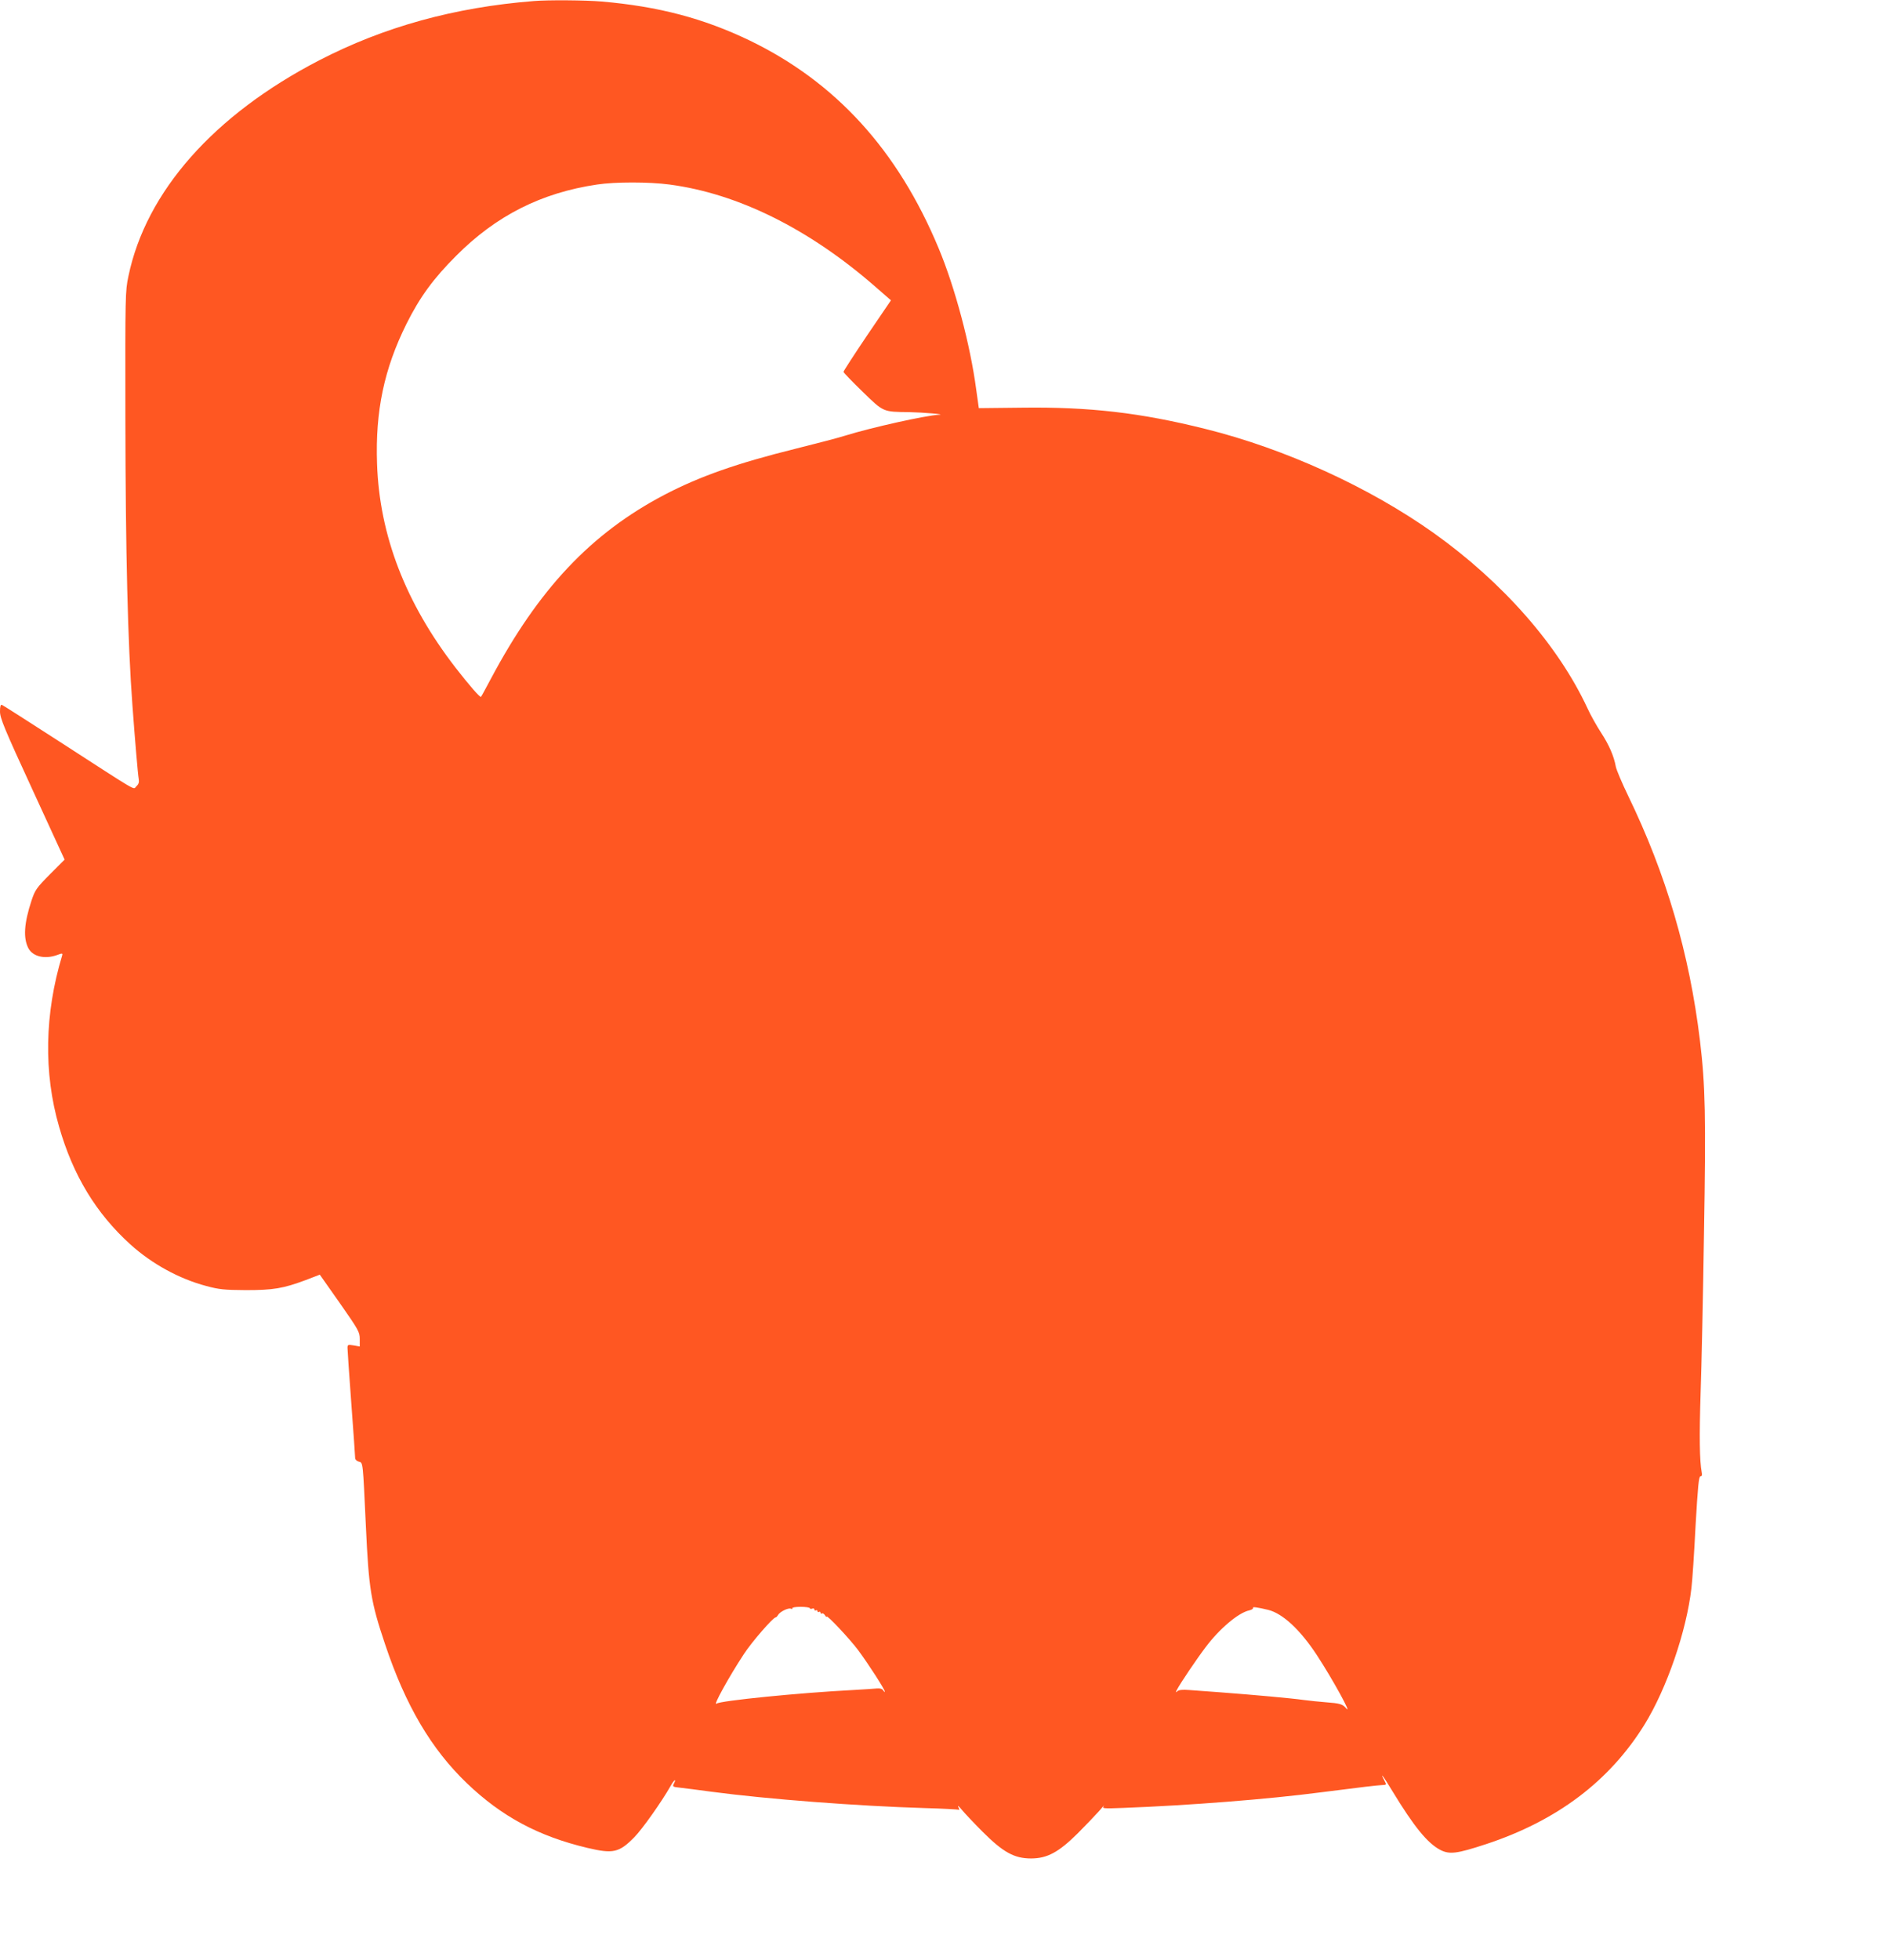<?xml version="1.0" standalone="no"?>
<!DOCTYPE svg PUBLIC "-//W3C//DTD SVG 20010904//EN"
 "http://www.w3.org/TR/2001/REC-SVG-20010904/DTD/svg10.dtd">
<svg version="1.0" xmlns="http://www.w3.org/2000/svg"
 width="1232pt" height="1280pt" viewBox="0 0 1232 1280"
 preserveAspectRatio="xMidYMid meet">
<g transform="translate(0,1280) scale(0.1,-0.1)"
fill="#ff5722" stroke="none">
<path d="M3485 12793 c-516 -41 -977 -168 -1400 -387 -688 -356 -1131 -857
-1246 -1409 -21 -99 -21 -124 -20 -917 1 -892 16 -1485 46 -1885 17 -232 36
-454 41 -480 4 -23 0 -35 -15 -49 -24 -22 33 -54 -506 294 -198 128 -366 235
-372 237 -9 4 -13 -9 -13 -43 0 -43 28 -111 211 -508 l211 -459 -96 -96 c-88
-89 -97 -102 -120 -171 -49 -149 -55 -244 -21 -311 29 -55 107 -74 188 -45 34
13 37 12 33 -3 -115 -380 -122 -766 -20 -1118 91 -318 242 -566 466 -769 141
-127 318 -224 495 -271 85 -23 119 -26 258 -27 179 0 243 10 393 66 l91 35
131 -186 c123 -176 130 -189 130 -234 l0 -49 -40 7 c-37 6 -40 5 -40 -17 0
-12 11 -176 25 -363 14 -187 25 -347 25 -356 0 -9 11 -20 24 -23 28 -7 26 4
46 -421 19 -410 32 -493 125 -770 134 -401 302 -686 536 -910 226 -216 466
-345 786 -421 169 -40 207 -31 306 69 53 54 179 232 238 336 22 40 41 52 20
13 -9 -18 -6 -20 42 -25 29 -3 120 -15 202 -26 368 -49 959 -94 1395 -107 118
-3 219 -9 223 -11 5 -3 4 5 -3 18 -6 13 3 6 21 -16 18 -22 80 -88 138 -146
134 -134 207 -174 316 -174 106 0 181 41 305 164 53 53 116 119 140 146 23 28
37 42 30 32 -12 -16 -5 -17 126 -12 427 16 952 57 1294 102 281 36 361 45 396
47 31 1 32 2 18 28 -34 65 -9 33 52 -68 141 -232 230 -341 314 -384 60 -30
107 -24 296 38 465 153 808 412 1037 782 145 235 274 610 306 891 6 46 18 229
27 407 15 258 21 322 32 322 9 0 12 8 8 27 -14 74 -16 236 -7 519 6 171 16
639 22 1041 13 761 9 963 -26 1256 -69 571 -221 1089 -470 1602 -40 83 -76
168 -80 189 -12 68 -44 142 -97 223 -28 43 -68 114 -88 158 -191 411 -553 823
-1005 1145 -421 299 -971 550 -1490 679 -424 106 -759 145 -1201 139 l-280 -3
-17 121 c-39 294 -139 668 -246 924 -267 640 -672 1084 -1235 1356 -300 144
-594 222 -966 254 -106 9 -350 11 -445 3z m889 -1198 c446 -59 911 -289 1345
-668 l101 -88 -155 -228 c-85 -126 -155 -234 -155 -239 0 -5 56 -63 124 -129
139 -135 132 -132 305 -134 94 -2 245 -15 195 -17 -89 -5 -440 -83 -611 -136
-43 -14 -190 -52 -326 -86 -383 -95 -625 -180 -857 -301 -480 -252 -822 -615
-1135 -1204 -32 -60 -60 -112 -63 -115 -5 -7 -76 74 -166 190 -327 423 -497
864 -513 1331 -12 345 46 620 192 914 88 176 176 296 325 445 261 262 556 411
920 465 119 18 338 18 474 0z m916 -9296 c0 -4 7 -6 15 -3 8 4 15 1 15 -6 0
-6 5 -8 10 -5 6 3 10 1 10 -5 0 -6 5 -8 10 -5 6 3 10 1 10 -5 0 -6 4 -9 9 -5
6 3 14 -3 20 -12 6 -10 11 -14 11 -9 0 15 149 -143 206 -219 71 -96 174 -257
174 -270 0 -5 -5 -2 -10 7 -7 11 -20 15 -43 13 -17 -2 -86 -6 -152 -10 -352
-18 -871 -70 -894 -89 -28 -22 81 176 178 323 51 79 193 242 208 240 3 0 10 6
15 15 12 22 67 49 84 42 8 -3 13 -2 10 3 -3 5 21 9 54 9 33 0 60 -4 60 -9z
m2995 -11 c95 -24 210 -131 319 -298 99 -151 235 -398 189 -344 -23 27 -40 32
-133 39 -41 3 -106 10 -145 15 -77 11 -321 33 -545 50 -80 6 -172 13 -204 15
-39 3 -64 1 -74 -7 -13 -12 -14 -10 -2 12 21 40 128 199 186 275 90 120 214
225 285 240 16 4 27 11 24 16 -6 9 30 4 100 -13z"/>
</g>
</svg>

